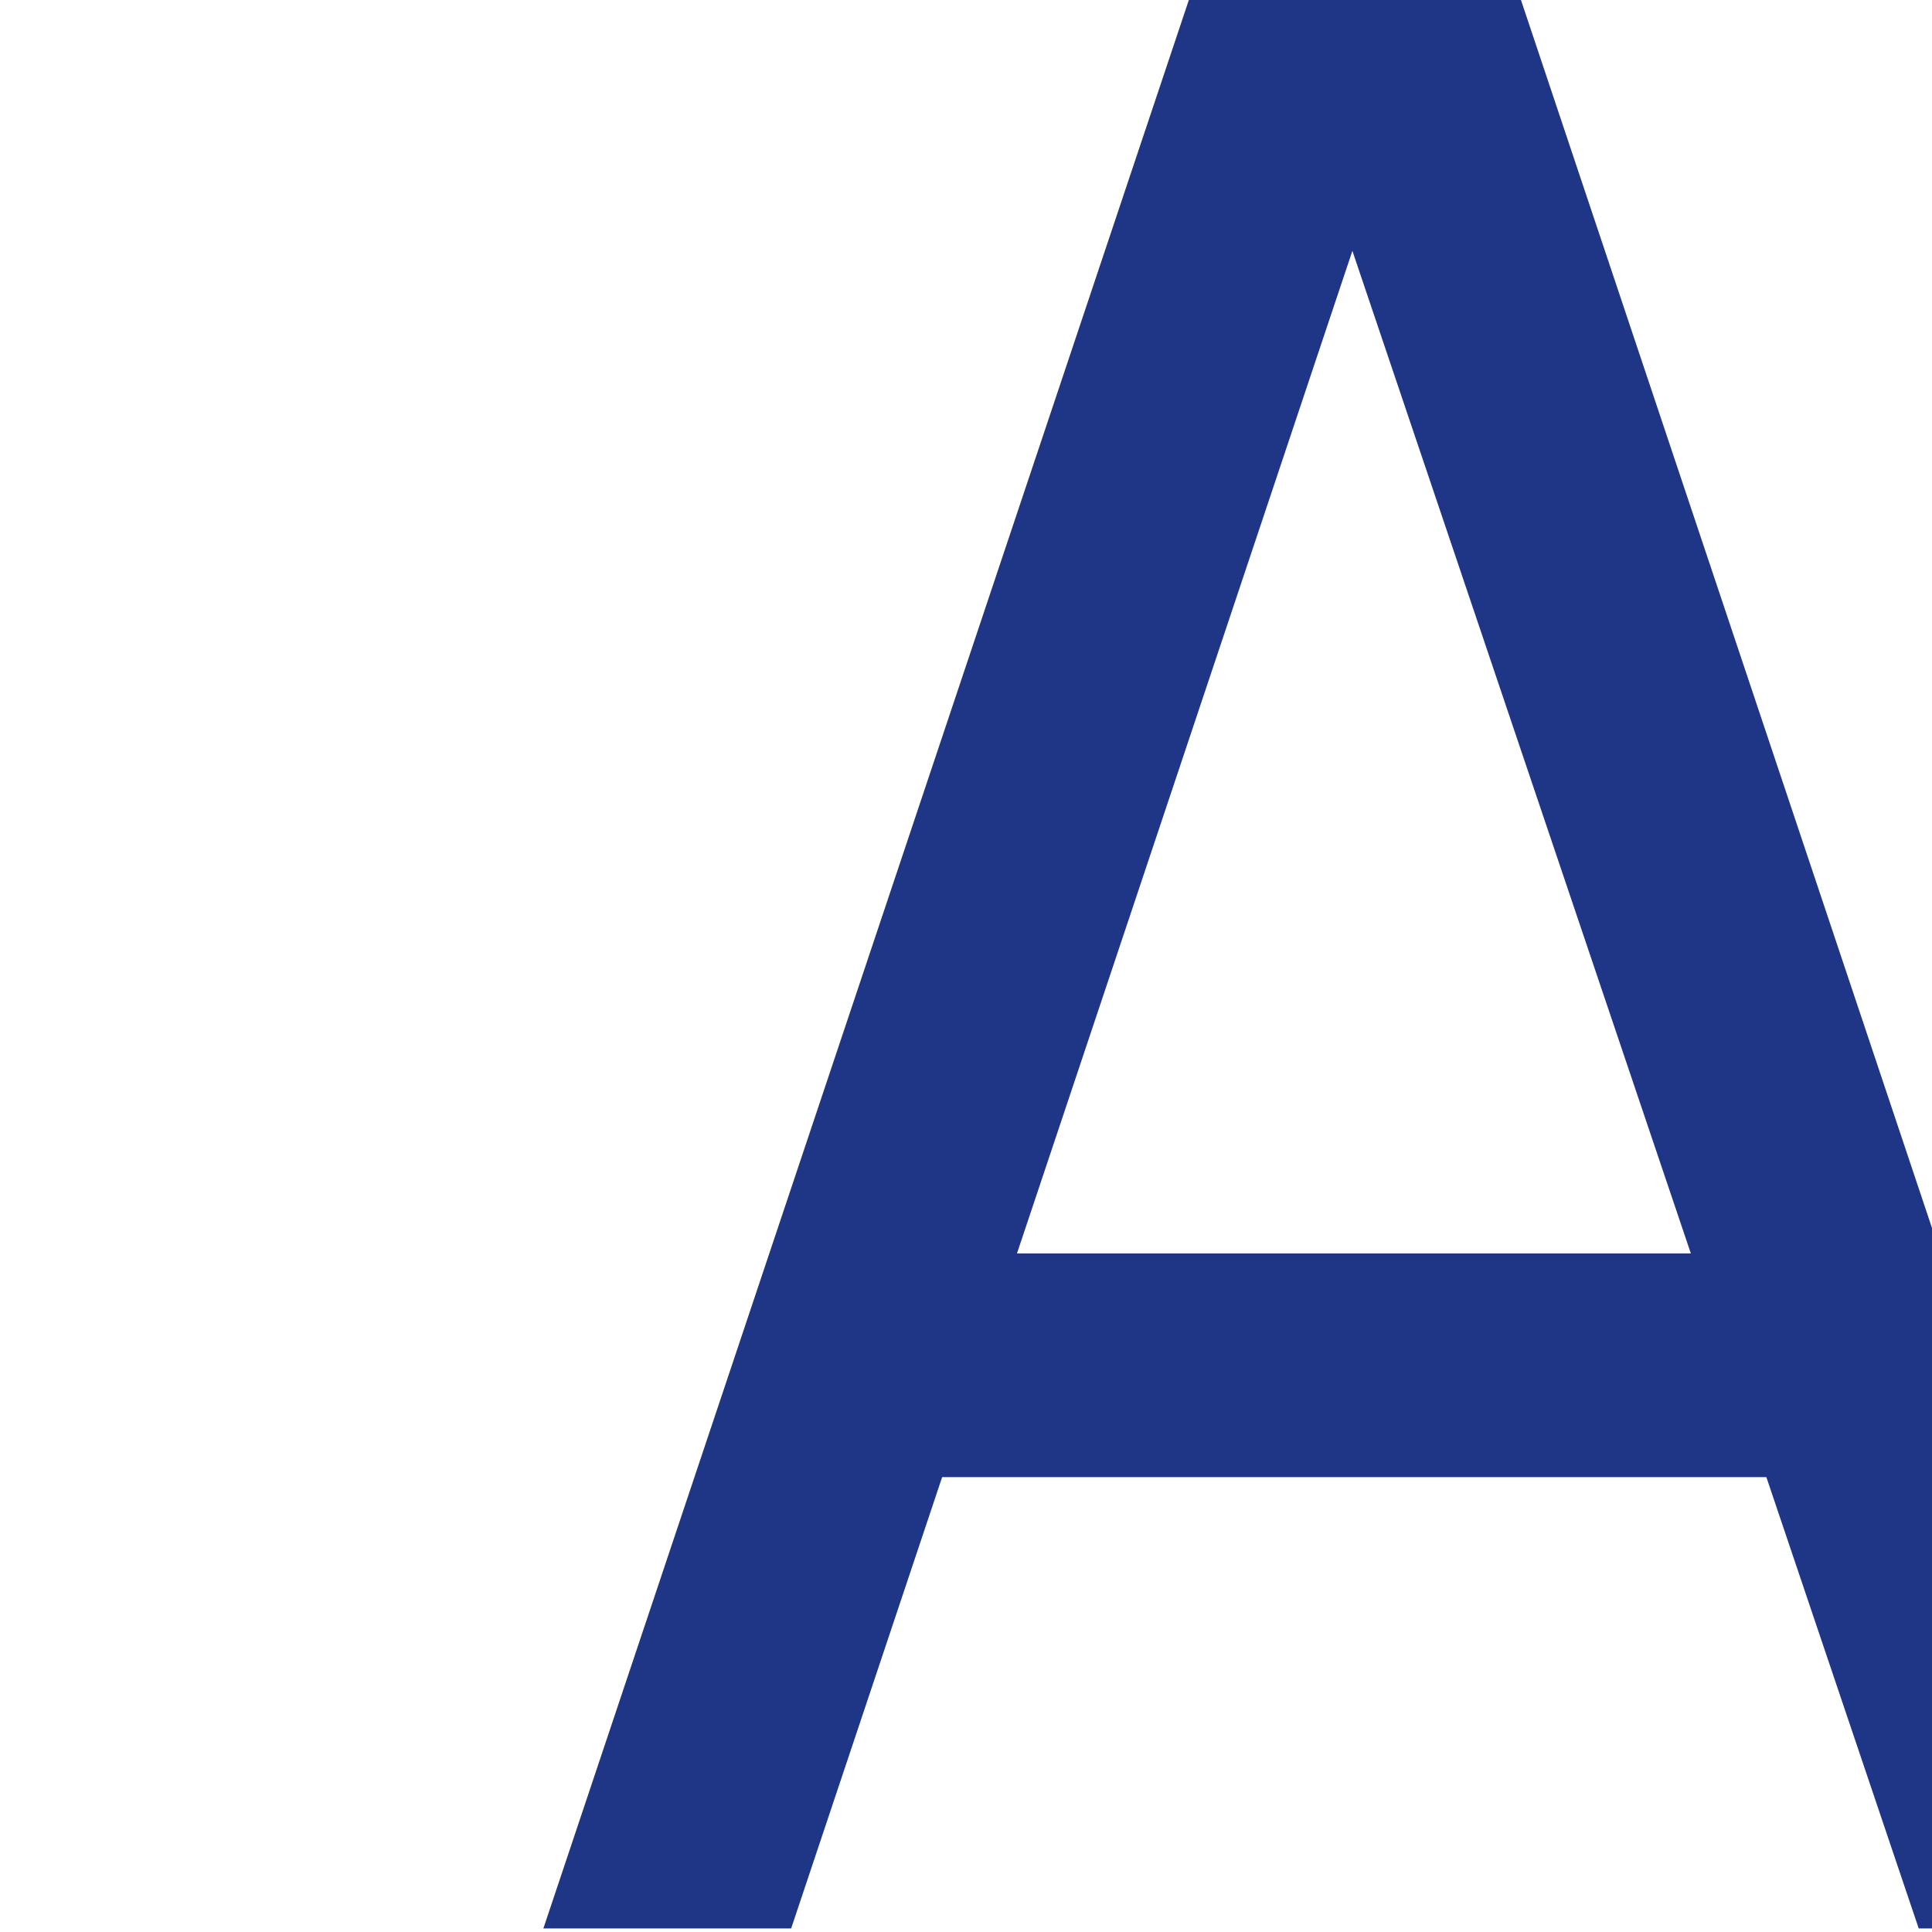 <?xml version="1.0" encoding="UTF-8"?> <svg xmlns="http://www.w3.org/2000/svg" width="32" height="32" viewBox="0 0 32 32" fill="none"><rect x="0" y="0" width="32" height="32" fill="#808080" stroke="none"/><g clip-path="url(#clip0_470_1855)"><rect width="32" height="32" fill="white"></rect><path d="M9 31.941L19.691 0H25.192L35.883 31.941H31.78L21.776 2.307H23.018L13.104 31.941H9ZM14.146 24.466V20.761H30.737V24.466H14.146Z" fill="#1F3686"></path></g><defs><clipPath id="clip0_470_1855"><rect width="32" height="32" fill="white"></rect></clipPath></defs></svg> 